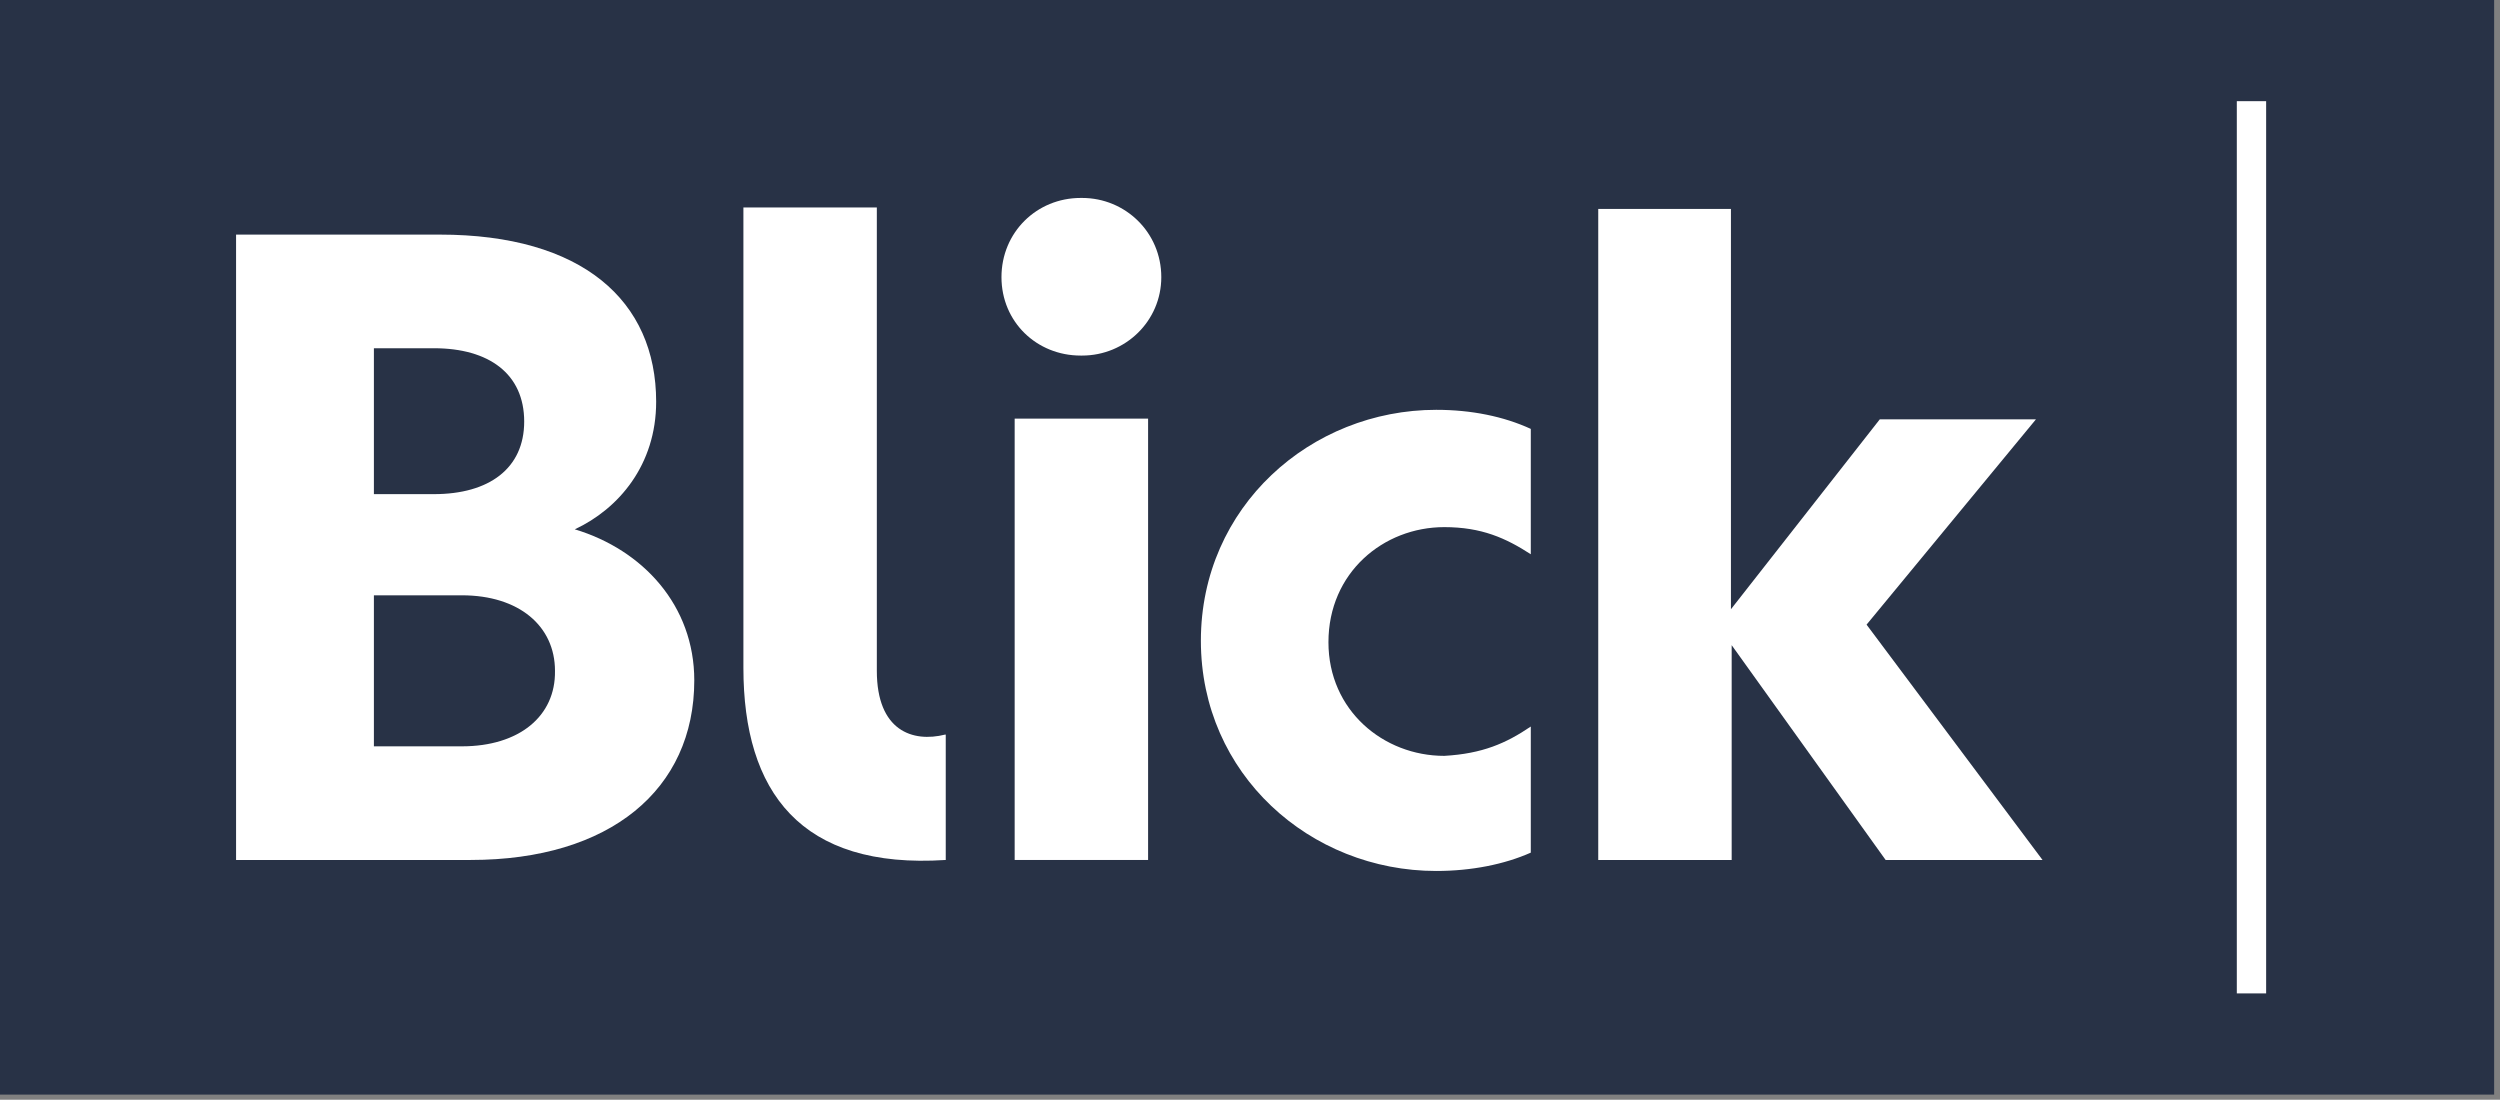 <svg width="341" height="150" viewBox="0 0 341 150" fill="none" xmlns="http://www.w3.org/2000/svg">
<rect x="0" y="0" width="341" height="150" fill="#808080" stroke="none"/>
<g clip-path="url(#clip0_12591_2400)">
<path d="M340.2 0H0V149.3H340.2V0Z" fill="#283246"/>
<path d="M208.8 99.1V116.3C205.2 117.9 200.7 118.8 195.9 118.8C178.7 118.8 163.8 105.6 163.8 87.4C163.8 69.1 178.8 55.9 195.9 55.9C200.7 55.9 205.1 56.8 208.8 58.5V75.6C205.4 73.4 202.1 71.9 197 71.9C188.7 71.9 181.2 78.1 181.2 87.6C181.2 96.9 188.7 103.1 197 103.1C202.2 102.8 205.4 101.4 208.8 99.1Z" fill="white"/>
<path d="M236.1 28.5V83.1L256.4 57.2H277.7L254.6 85.2L278.6 117.3H257.2L236.2 88V117.3H218V28.5H236.1Z" fill="white"/>
<path d="M128.9 100.2C124.5 101.3 119.6 99.7 119.6 91.5C119.6 76.1 119.6 28.4 119.6 28.4V28.3H101.4C101.4 28.3 101.4 74 101.4 91.1C101.4 108 109.2 118.6 129 117.3V100.2H128.9Z" fill="white"/>
<path d="M78.4 72.2C84.4 69.4 89.5 63.4 89.5 54.8C89.5 41 79.4 32 60 32H32.2V117.3H64.2C83.2 117.3 94.7 107.7 94.7 92.8C94.7 82.6 87.7 75 78.4 72.2ZM51 47.5H59.2C66.7 47.5 71.5 51 71.5 57.5C71.5 63.9 66.7 67.4 59.2 67.4H51V47.5ZM63 101.8H51V81.2H63C70.8 81.2 75.7 85.4 75.7 91.5C75.8 97.7 70.8 101.8 63 101.8Z" fill="white"/>
<path d="M156.6 57.1H138.4V117.3H156.6V57.1Z" fill="white"/>
<path d="M147.401 48.5H147.601C153.501 48.5 158.401 43.8 158.401 37.8C158.401 31.7 153.501 27 147.601 27H147.401C141.401 27 136.601 31.7 136.601 37.8C136.601 43.9 141.401 48.5 147.401 48.5Z" fill="white"/>
<path d="M309.101 13.8H305.101V135.5H309.101V13.8Z" fill="white"/>
</g>
<defs>
<clipPath id="clip0_12591_2400">
<rect width="340.2" height="149.3" fill="white"/>
</clipPath>
</defs>
</svg>
